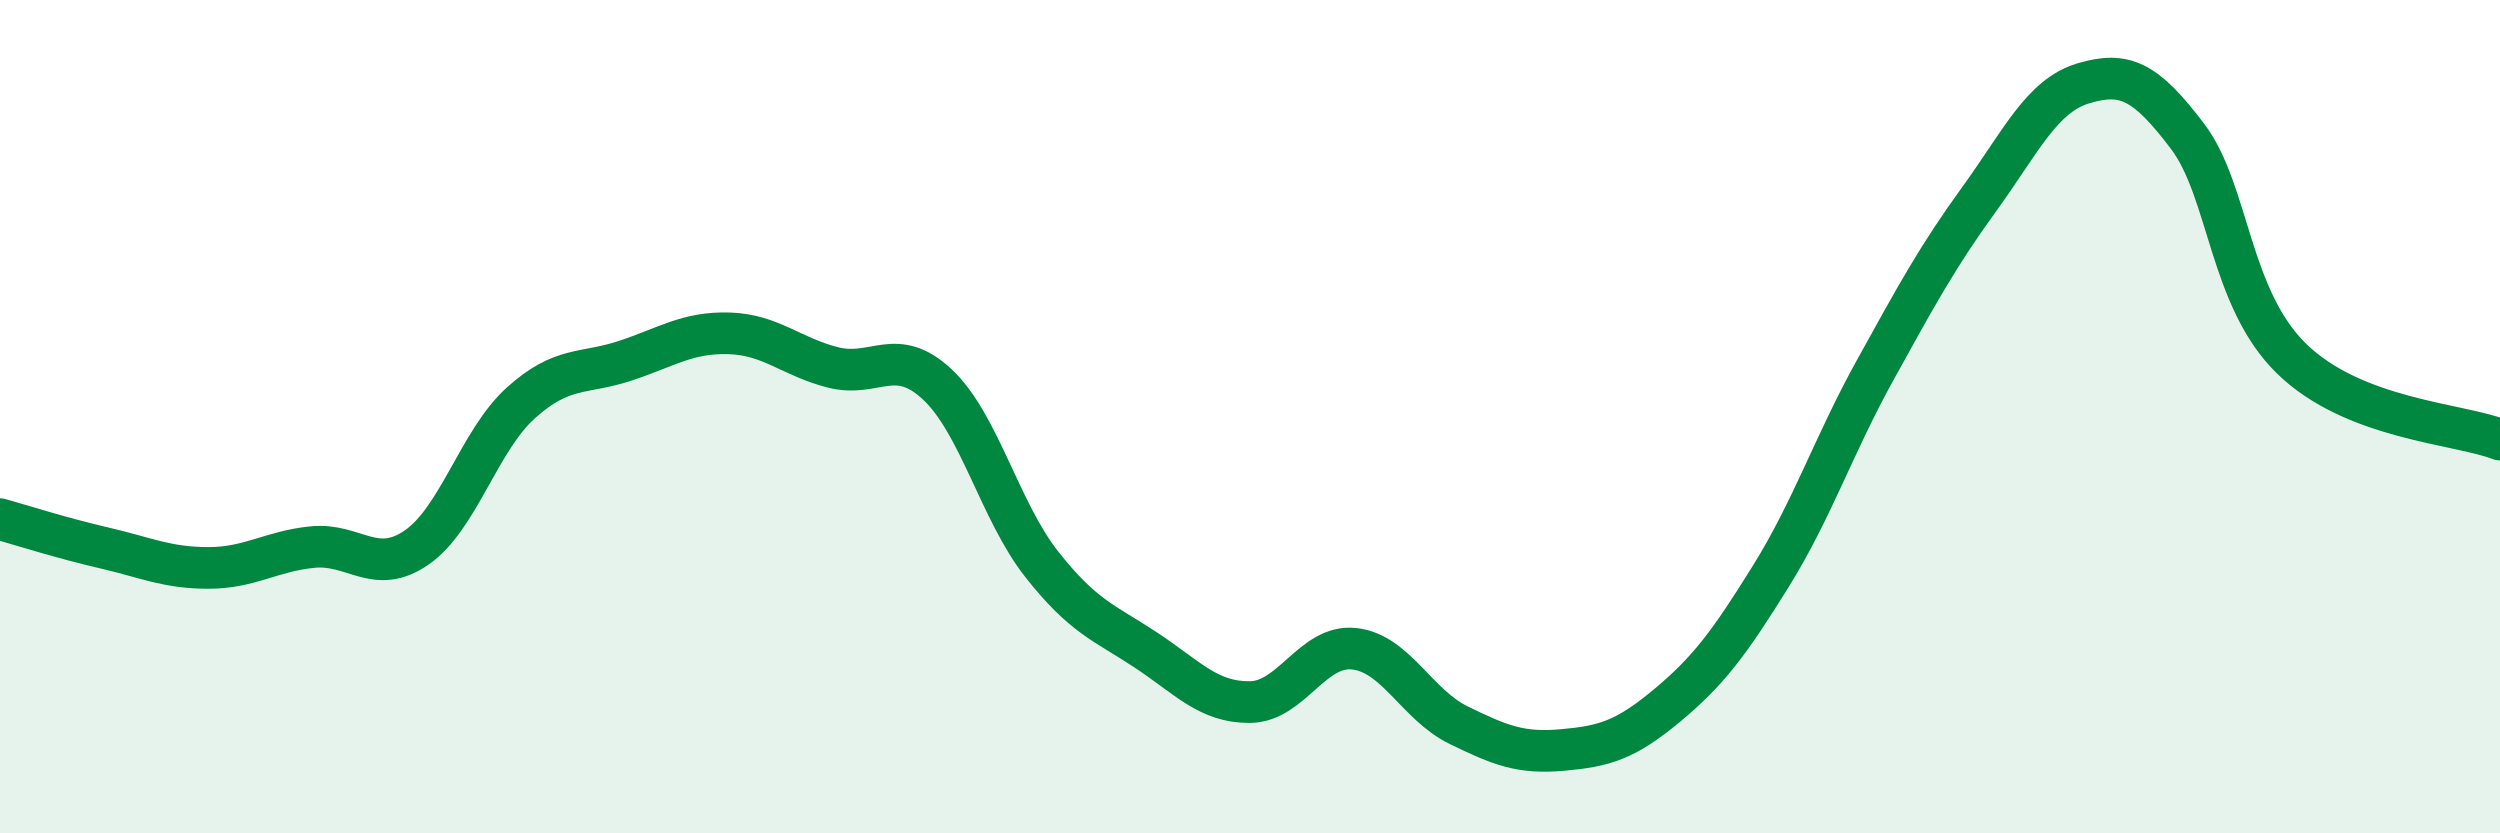 
    <svg width="60" height="20" viewBox="0 0 60 20" xmlns="http://www.w3.org/2000/svg">
      <path
        d="M 0,12.46 C 0.5,12.6 1.5,12.92 2.5,13.15 C 3.5,13.38 4,13.63 5,13.63 C 6,13.63 6.5,13.23 7.5,13.13 C 8.5,13.03 9,13.83 10,13.14 C 11,12.45 11.5,10.57 12.5,9.67 C 13.5,8.77 14,8.99 15,8.66 C 16,8.33 16.5,7.97 17.5,8 C 18.5,8.03 19,8.57 20,8.82 C 21,9.07 21.5,8.29 22.5,9.23 C 23.5,10.17 24,12.27 25,13.54 C 26,14.81 26.5,14.94 27.5,15.6 C 28.5,16.26 29,16.86 30,16.85 C 31,16.84 31.5,15.46 32.5,15.57 C 33.5,15.68 34,16.91 35,17.4 C 36,17.89 36.5,18.09 37.5,18 C 38.5,17.91 39,17.77 40,16.94 C 41,16.11 41.5,15.44 42.5,13.83 C 43.5,12.22 44,10.7 45,8.89 C 46,7.08 46.5,6.16 47.5,4.78 C 48.5,3.4 49,2.3 50,2 C 51,1.7 51.5,1.95 52.5,3.27 C 53.5,4.59 53.5,7.15 55,8.61 C 56.5,10.07 59,10.16 60,10.55L60 20L0 20Z"
        fill="#008740"
        opacity="0.1"
        stroke-linecap="round"
        stroke-linejoin="round"
      />
      <path
        d="M 0,12.46 C 0.5,12.6 1.5,12.92 2.5,13.15 C 3.5,13.38 4,13.63 5,13.63 C 6,13.63 6.5,13.23 7.5,13.13 C 8.5,13.03 9,13.83 10,13.14 C 11,12.45 11.5,10.57 12.5,9.67 C 13.5,8.77 14,8.99 15,8.66 C 16,8.33 16.5,7.97 17.5,8 C 18.5,8.03 19,8.57 20,8.82 C 21,9.07 21.5,8.29 22.5,9.23 C 23.5,10.17 24,12.27 25,13.54 C 26,14.81 26.5,14.94 27.5,15.6 C 28.5,16.26 29,16.86 30,16.85 C 31,16.84 31.5,15.46 32.5,15.57 C 33.5,15.68 34,16.91 35,17.4 C 36,17.89 36.5,18.09 37.5,18 C 38.5,17.91 39,17.77 40,16.94 C 41,16.11 41.5,15.44 42.5,13.83 C 43.5,12.22 44,10.7 45,8.89 C 46,7.08 46.5,6.16 47.5,4.78 C 48.5,3.4 49,2.3 50,2 C 51,1.7 51.5,1.95 52.5,3.27 C 53.5,4.59 53.5,7.15 55,8.61 C 56.5,10.07 59,10.16 60,10.55"
        stroke="#008740"
        stroke-width="1"
        fill="none"
        stroke-linecap="round"
        stroke-linejoin="round"
      />
    </svg>
  